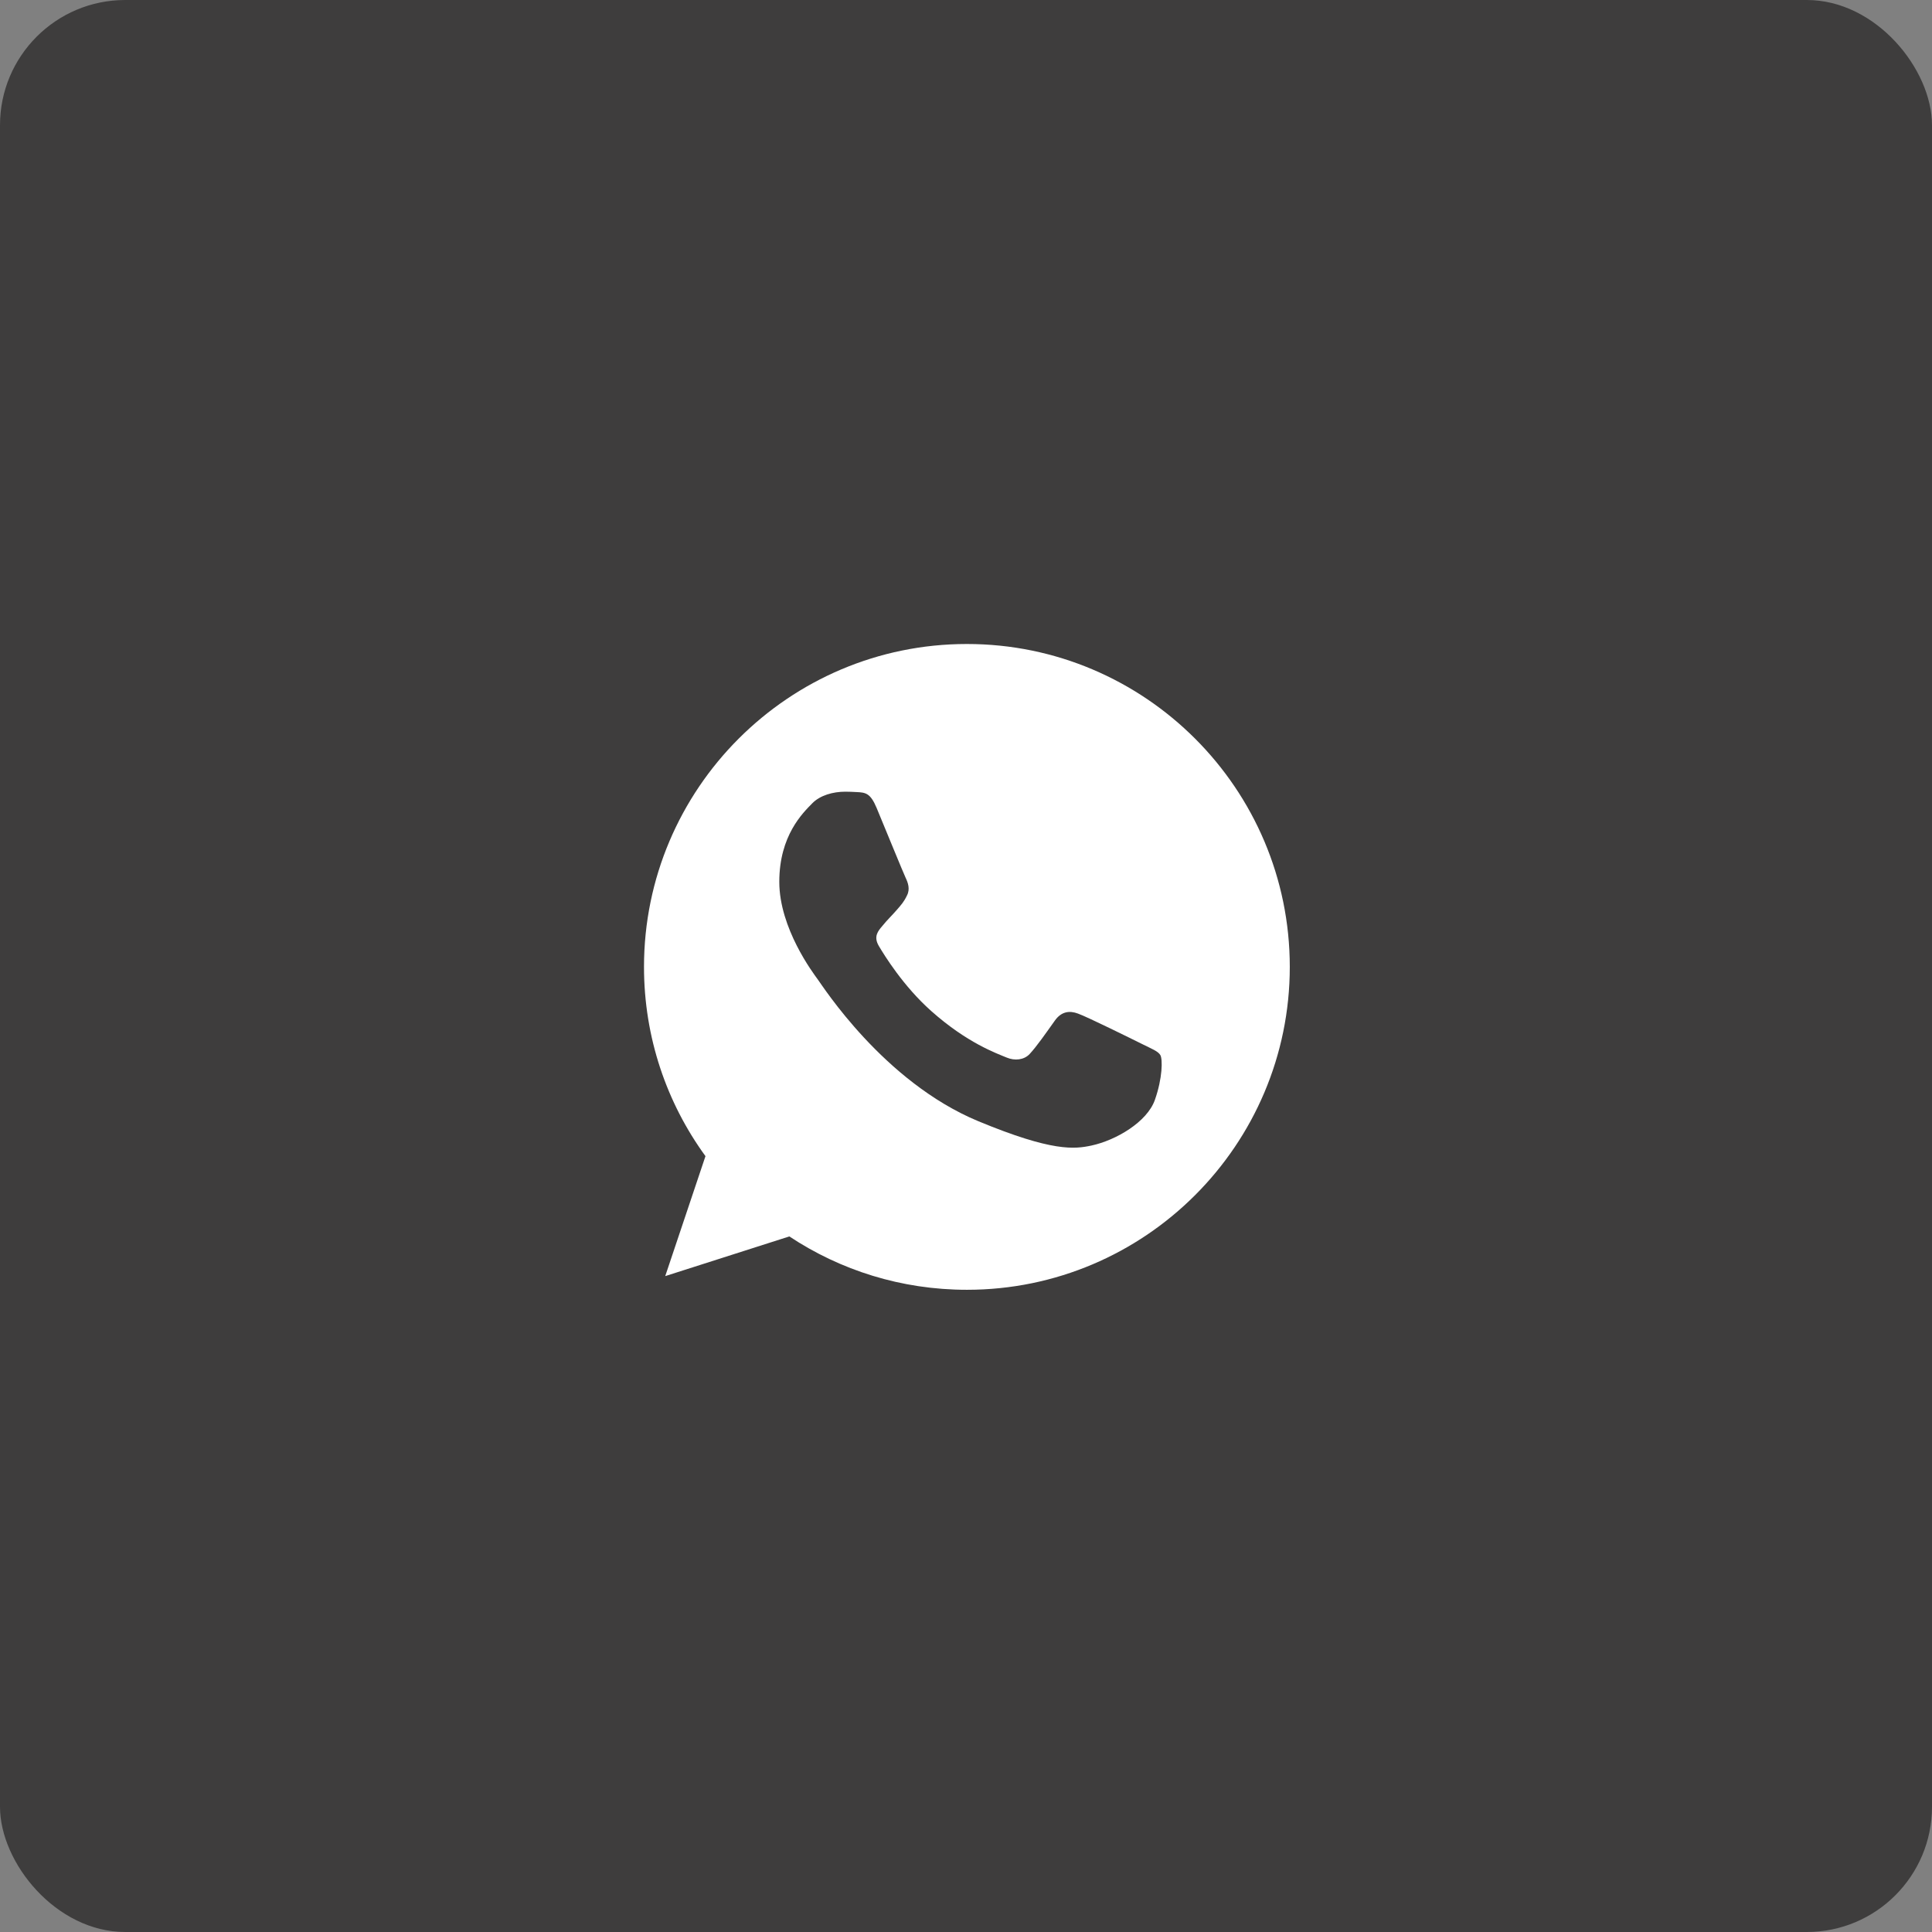 <?xml version="1.0" encoding="UTF-8"?> <svg xmlns="http://www.w3.org/2000/svg" width="1080" height="1080" viewBox="0 0 1080 1080" fill="none"><rect x="0" y="0" width="1080" height="1080" fill="#808080" stroke="none"/><rect width="1080" height="1080" rx="70" fill="#3E3D3D"></rect><path d="M540.545 360H540.455C440.932 360 360 440.954 360 540.5C360 579.984 372.725 616.581 394.363 646.296L371.868 713.351L441.248 691.172C469.789 710.08 503.836 721 540.545 721C640.068 721 721 640.023 721 540.5C721 440.977 640.068 360 540.545 360Z" fill="white"></path><path d="M645.573 614.889C641.218 627.186 623.936 637.384 610.15 640.362C600.719 642.37 588.4 643.972 546.93 626.779C493.885 604.804 459.726 550.902 457.063 547.405C454.514 543.907 435.629 518.863 435.629 492.961C435.629 467.06 448.783 454.447 454.085 449.032C458.44 444.587 465.637 442.557 472.541 442.557C474.775 442.557 476.783 442.669 478.588 442.76C483.89 442.985 486.552 443.301 490.05 451.672C494.404 462.163 505.009 488.065 506.272 490.728C507.558 493.39 508.844 497 507.039 500.497C505.347 504.107 503.858 505.709 501.196 508.778C498.533 511.846 496.006 514.193 493.344 517.487C490.907 520.352 488.154 523.421 491.223 528.723C494.291 533.912 504.896 551.218 520.509 565.116C540.657 583.053 556.993 588.784 562.836 591.221C567.191 593.026 572.38 592.597 575.562 589.213C579.6 584.858 584.587 577.638 589.663 570.531C593.273 565.432 597.831 564.8 602.614 566.605C607.487 568.297 633.276 581.045 638.579 583.685C643.881 586.347 647.378 587.611 648.664 589.845C649.928 592.078 649.928 602.57 645.573 614.889Z" fill="#3E3D3D"></path></svg> 